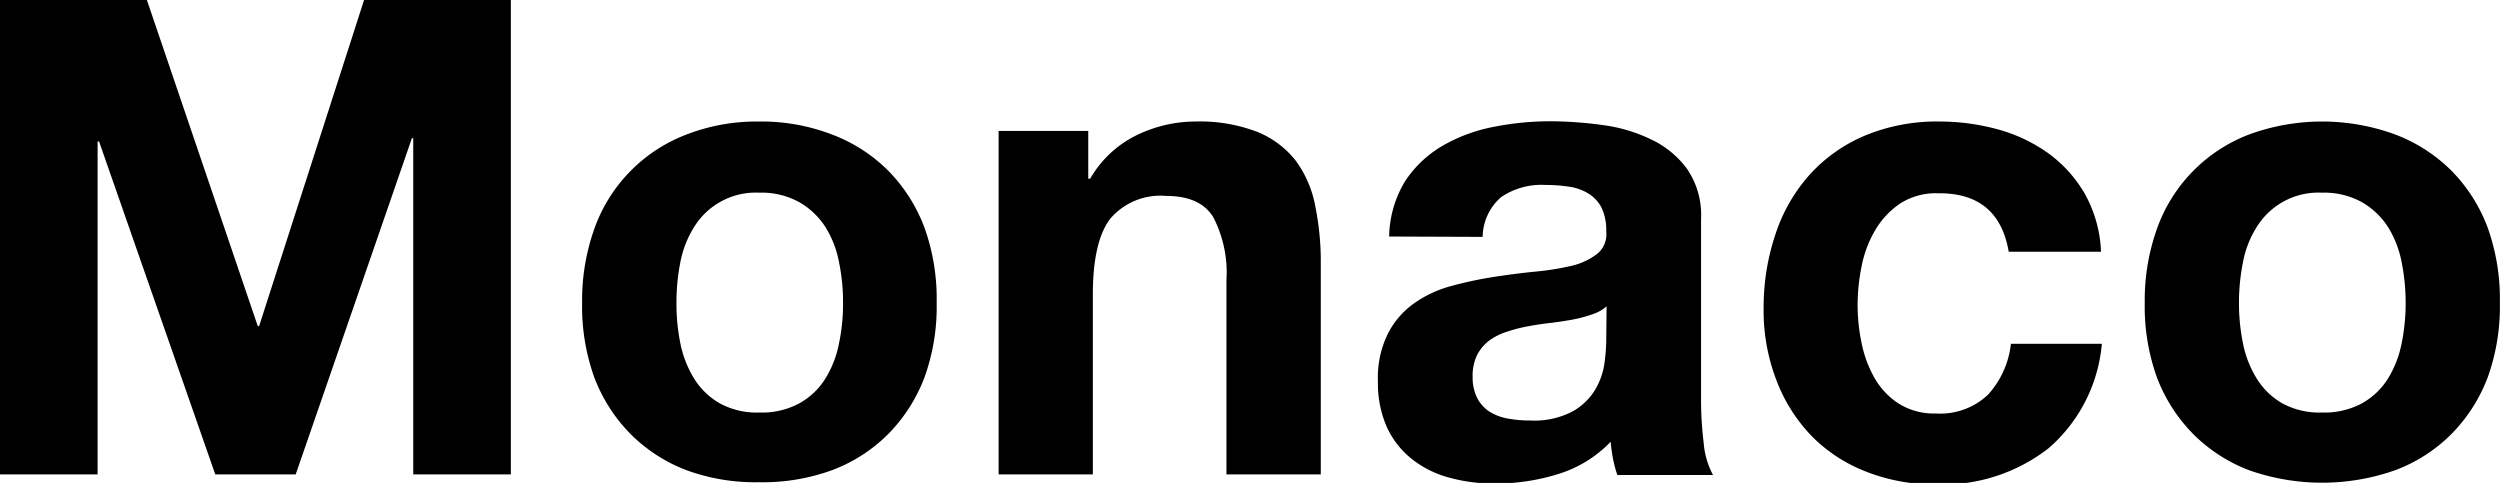 <svg xmlns="http://www.w3.org/2000/svg" width="206.96" height="39.98" viewBox="0 0 206.96 39.98"><title>ttl-monaco100</title><g id="レイヤー_2" data-name="レイヤー 2"><g id="レイヤー_1-2" data-name="レイヤー 1"><path d="M12.16,0l9.18,27h.11L30.14,0H42.29V39.27H34.21V11.44H34.1L24.48,39.27H17.82L8.2,11.71H8.08V39.27H0V0Z"/><path d="M49.22,18.89a13,13,0,0,1,7.6-7.75,16.1,16.1,0,0,1,6-1.08,16.32,16.32,0,0,1,6.07,1.08,13.13,13.13,0,0,1,4.65,3,13.41,13.41,0,0,1,3,4.73,17.4,17.4,0,0,1,1,6.19,17.16,17.16,0,0,1-1,6.16,13.46,13.46,0,0,1-3,4.7,13,13,0,0,1-4.65,3,16.74,16.74,0,0,1-6.07,1,16.51,16.51,0,0,1-6-1,13.14,13.14,0,0,1-4.63-3,13.46,13.46,0,0,1-3-4.7,17.38,17.38,0,0,1-1-6.16A17.63,17.63,0,0,1,49.22,18.89Zm7.1,9.52a8.88,8.88,0,0,0,1.13,2.91,6,6,0,0,0,2.12,2.06,6.37,6.37,0,0,0,3.3.77,6.52,6.52,0,0,0,3.32-.77,5.9,5.9,0,0,0,2.15-2.06,8.65,8.65,0,0,0,1.12-2.91,15.94,15.94,0,0,0,.33-3.33,16.36,16.36,0,0,0-.33-3.36,8.33,8.33,0,0,0-1.12-2.91,6.25,6.25,0,0,0-2.15-2.06,6.43,6.43,0,0,0-3.32-.8,6,6,0,0,0-5.42,2.86,8.54,8.54,0,0,0-1.13,2.91A17.09,17.09,0,0,0,56,25.08,16.64,16.64,0,0,0,56.32,28.41Z"/><path d="M90.09,10.84v3.95h.16a9,9,0,0,1,3.85-3.6,11.17,11.17,0,0,1,4.84-1.13,13.27,13.27,0,0,1,5.15.86,7.75,7.75,0,0,1,3.16,2.36A9.15,9.15,0,0,1,108.87,17a23,23,0,0,1,.47,4.81V39.27h-7.81V23.21a10,10,0,0,0-1.1-5.25c-.73-1.16-2-1.74-3.91-1.74a5.44,5.44,0,0,0-4.62,1.9q-1.43,1.9-1.43,6.25v14.9h-7.8V10.84Z"/><path d="M115,19.58A9.1,9.1,0,0,1,116.32,15a9.34,9.34,0,0,1,3.08-2.92,13.5,13.5,0,0,1,4.21-1.57,24.09,24.09,0,0,1,4.7-.47,32.27,32.27,0,0,1,4.35.31,13.09,13.09,0,0,1,4,1.18,7.83,7.83,0,0,1,3,2.45,6.76,6.76,0,0,1,1.16,4.15V33a29,29,0,0,0,.22,3.68,6.7,6.7,0,0,0,.77,2.64h-7.92a10.32,10.32,0,0,1-.36-1.35,12.75,12.75,0,0,1-.19-1.4,10.17,10.17,0,0,1-4.4,2.69,17.46,17.46,0,0,1-5.17.77,14,14,0,0,1-3.8-.49A8.54,8.54,0,0,1,116.88,38a7.19,7.19,0,0,1-2.07-2.64,9,9,0,0,1-.74-3.79,8.25,8.25,0,0,1,.85-4,7,7,0,0,1,2.2-2.5,9.75,9.75,0,0,1,3.08-1.41,32.85,32.85,0,0,1,3.49-.74c1.18-.18,2.33-.33,3.47-.44a22.18,22.18,0,0,0,3-.49,5.42,5.42,0,0,0,2.09-1,2.08,2.08,0,0,0,.72-1.84,4.24,4.24,0,0,0-.41-2,3,3,0,0,0-1.1-1.15,4.21,4.21,0,0,0-1.6-.55,13.15,13.15,0,0,0-1.95-.14,5.93,5.93,0,0,0-3.63,1,4.43,4.43,0,0,0-1.54,3.3Zm18,5.78a3.44,3.44,0,0,1-1.24.68,11.5,11.5,0,0,1-1.59.42c-.57.1-1.17.2-1.79.27s-1.25.16-1.87.28a12.52,12.52,0,0,0-1.73.44,5.07,5.07,0,0,0-1.49.74,3.54,3.54,0,0,0-1,1.18,3.9,3.9,0,0,0-.38,1.82,3.78,3.78,0,0,0,.38,1.76,3,3,0,0,0,1,1.12,4.29,4.29,0,0,0,1.54.58,9.86,9.86,0,0,0,1.82.16,6.83,6.83,0,0,0,3.57-.77,5.08,5.08,0,0,0,1.87-1.84,5.9,5.9,0,0,0,.74-2.17,15.34,15.34,0,0,0,.14-1.76Z"/><path d="M160.43,16a5.46,5.46,0,0,0-3.13.85,6.79,6.79,0,0,0-2.06,2.2,9.34,9.34,0,0,0-1.13,3,16.15,16.15,0,0,0-.33,3.22,15.35,15.35,0,0,0,.33,3.13,9.76,9.76,0,0,0,1.07,2.89,6.18,6.18,0,0,0,2,2.12,5.51,5.51,0,0,0,3.08.82,5.75,5.75,0,0,0,4.32-1.56,7.44,7.44,0,0,0,1.89-4.21H174a12.92,12.92,0,0,1-4.4,8.64,14.26,14.26,0,0,1-9.3,3,15.42,15.42,0,0,1-5.85-1.07,12.77,12.77,0,0,1-4.54-3A13.6,13.6,0,0,1,147,31.32a16.07,16.07,0,0,1-1-5.86,19,19,0,0,1,1-6.13,13.87,13.87,0,0,1,2.83-4.89,12.93,12.93,0,0,1,4.57-3.22,15.49,15.49,0,0,1,6.16-1.16,18.29,18.29,0,0,1,4.87.66,13.06,13.06,0,0,1,4.18,2,10.84,10.84,0,0,1,3,3.36,10.69,10.69,0,0,1,1.32,4.76h-7.64Q165.45,15.94,160.43,16Z"/><path d="M178.58,18.89a13,13,0,0,1,7.59-7.75,17.57,17.57,0,0,1,12.13,0,13.22,13.22,0,0,1,4.65,3,13.41,13.41,0,0,1,3,4.73,17.63,17.63,0,0,1,1,6.19,17.38,17.38,0,0,1-1,6.16,13.46,13.46,0,0,1-3,4.7,13,13,0,0,1-4.65,3,18.2,18.2,0,0,1-12.13,0,13.19,13.19,0,0,1-4.62-3,13.46,13.46,0,0,1-3-4.7,17.38,17.38,0,0,1-1-6.16A17.63,17.63,0,0,1,178.58,18.89Zm7.1,9.52a8.66,8.66,0,0,0,1.13,2.91,6,6,0,0,0,2.11,2.06,6.4,6.4,0,0,0,3.3.77,6.56,6.56,0,0,0,3.33-.77,6,6,0,0,0,2.15-2.06,8.86,8.86,0,0,0,1.12-2.91,16.64,16.64,0,0,0,.33-3.33,17.09,17.09,0,0,0-.33-3.36,8.53,8.53,0,0,0-1.12-2.91,6.34,6.34,0,0,0-2.15-2.06,6.46,6.46,0,0,0-3.33-.8,6,6,0,0,0-5.41,2.86,8.34,8.34,0,0,0-1.13,2.91,17.09,17.09,0,0,0-.33,3.36A16.64,16.64,0,0,0,185.68,28.41Z"/></g></g></svg>